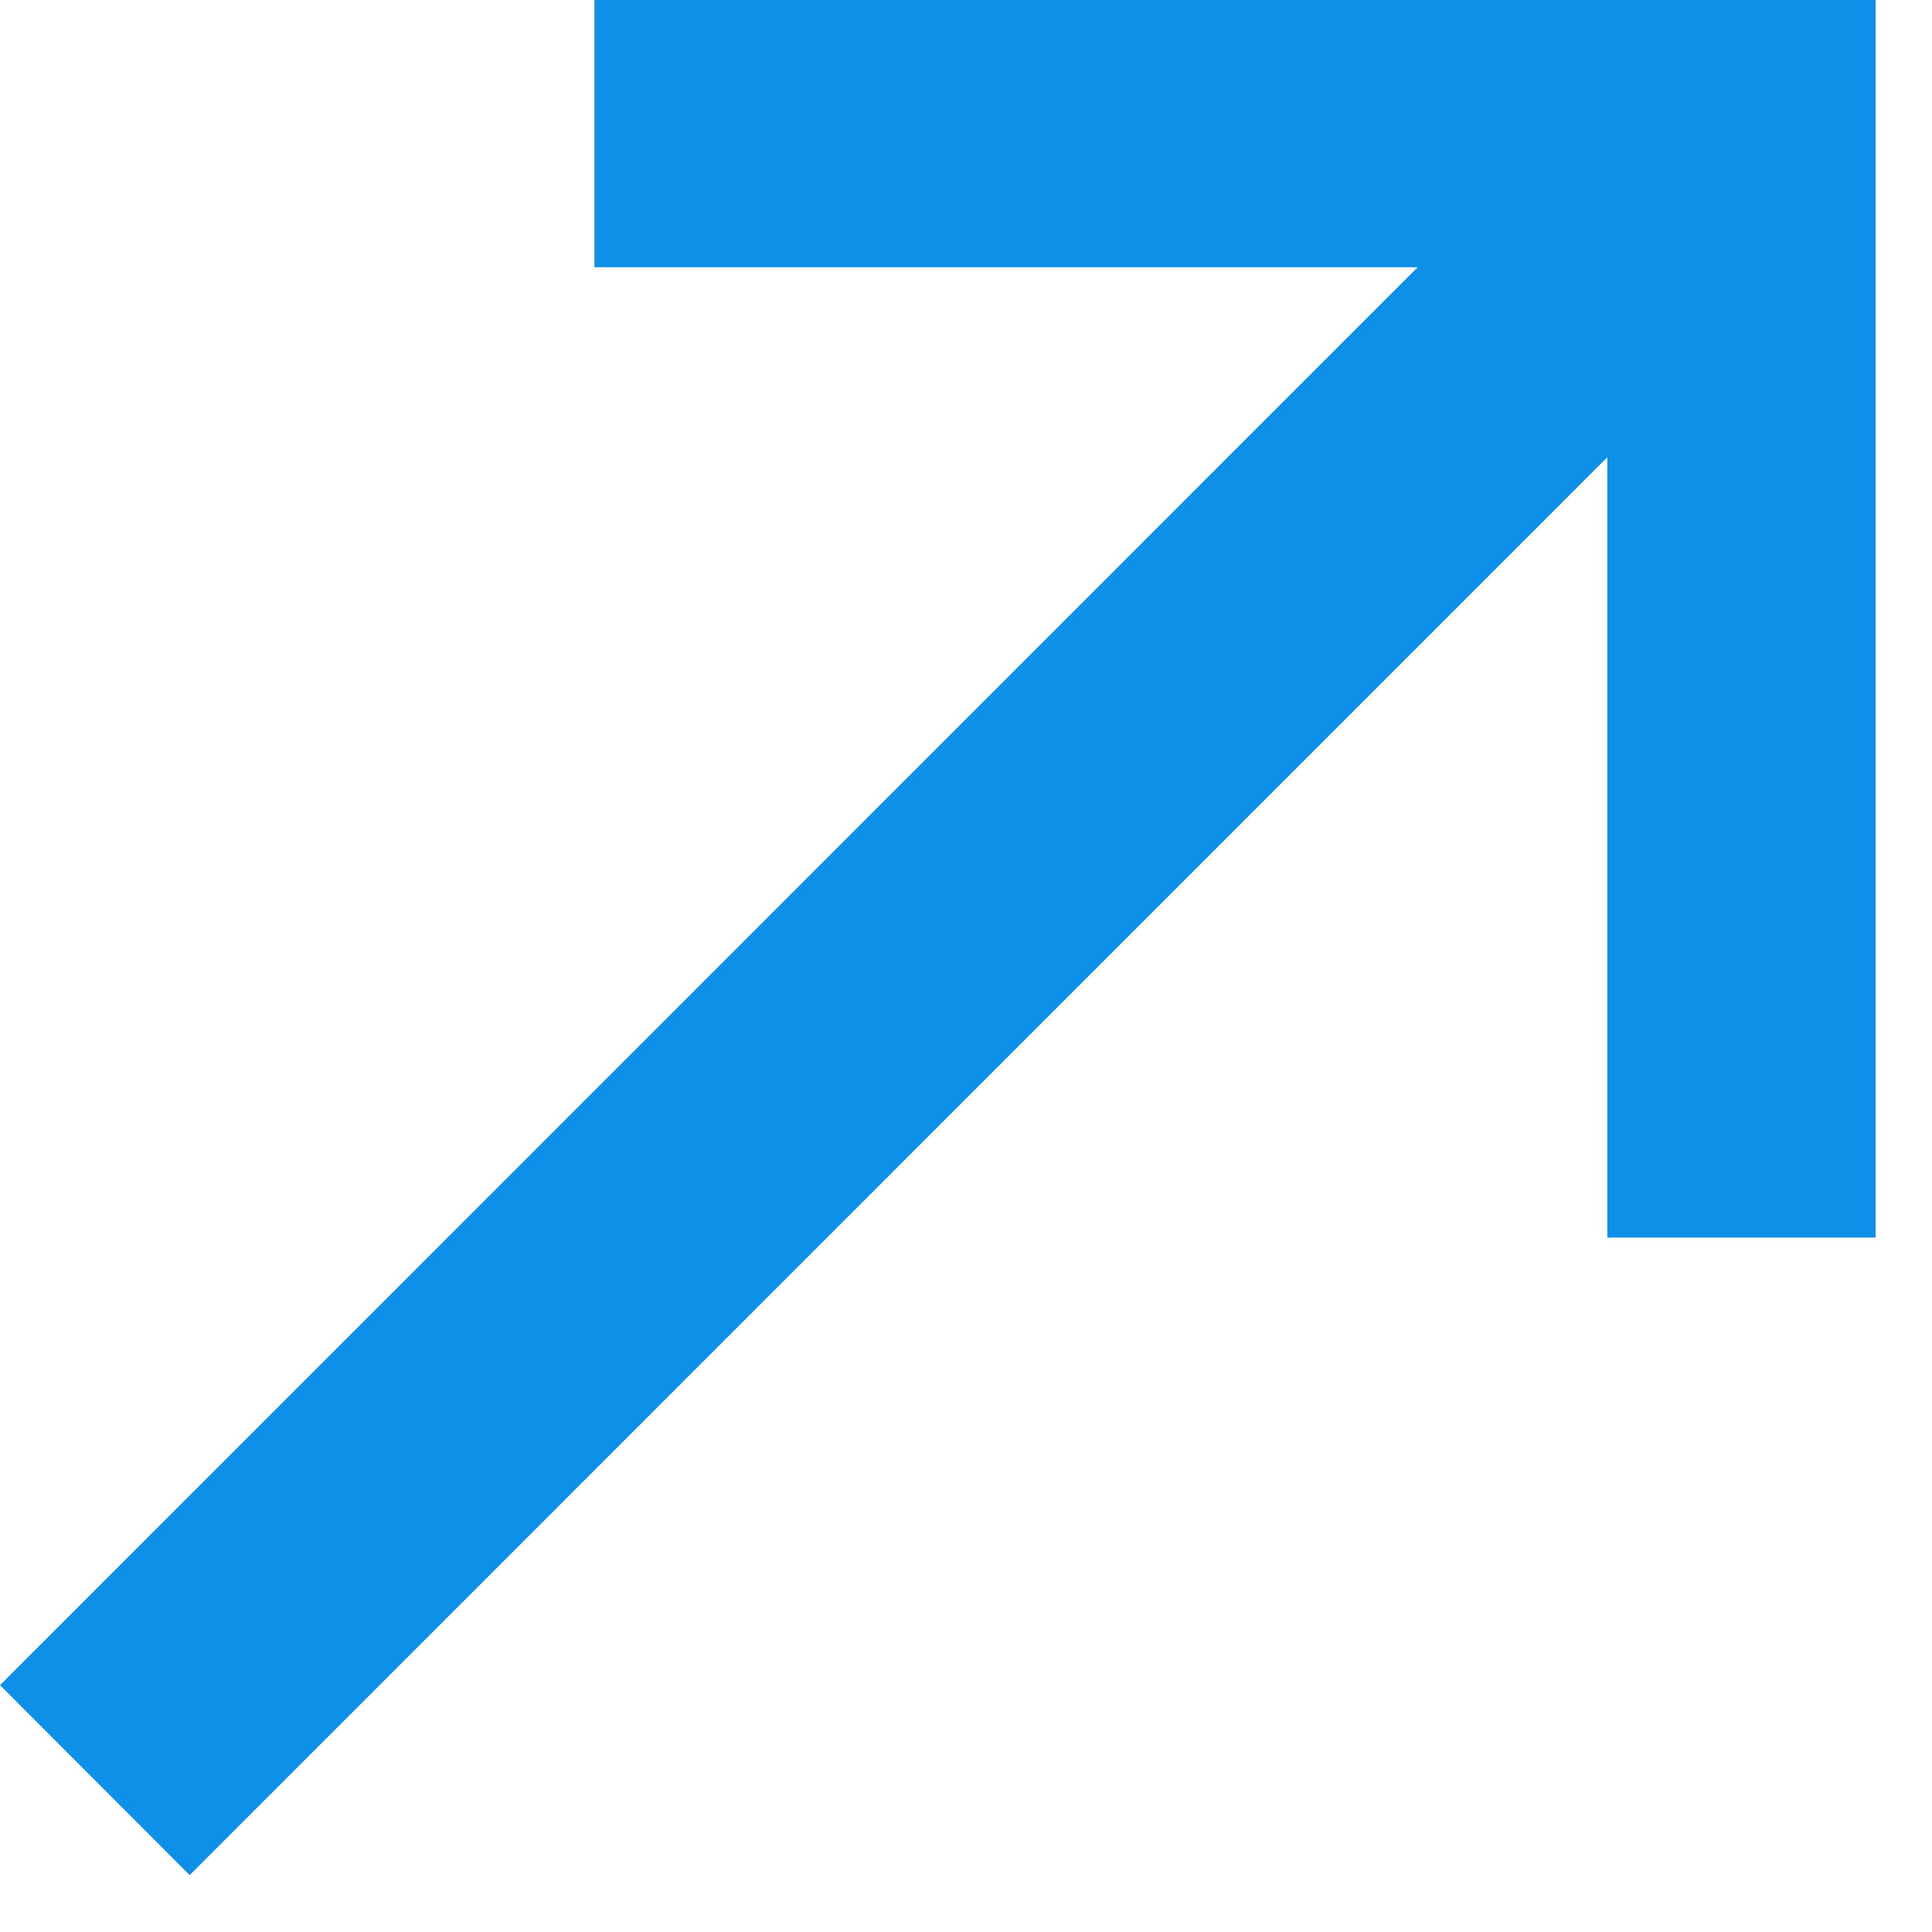 <?xml version="1.0" encoding="UTF-8" standalone="no"?> <svg xmlns="http://www.w3.org/2000/svg" xmlns:xlink="http://www.w3.org/1999/xlink" xmlns:serif="http://www.serif.com/" width="100%" height="100%" viewBox="0 0 18 18" xml:space="preserve" style="fill-rule:evenodd;clip-rule:evenodd;stroke-linejoin:round;stroke-miterlimit:2;"> <g transform="matrix(1,0,0,1,-545.403,-1919.13)"> <g transform="matrix(1,0,0,1,534.861,1919.12)"> <g transform="matrix(1,0,0,1,-534.861,-1919.12)"> <path d="M562.878,1930.66L560.378,1930.66L560.378,1923.39L547.17,1936.6L545.403,1934.83L558.611,1921.62L550.941,1921.62L550.941,1919.12L562.878,1919.12L562.878,1930.66Z" style="fill:rgb(14,144,232);"></path> </g> </g> </g> </svg> 